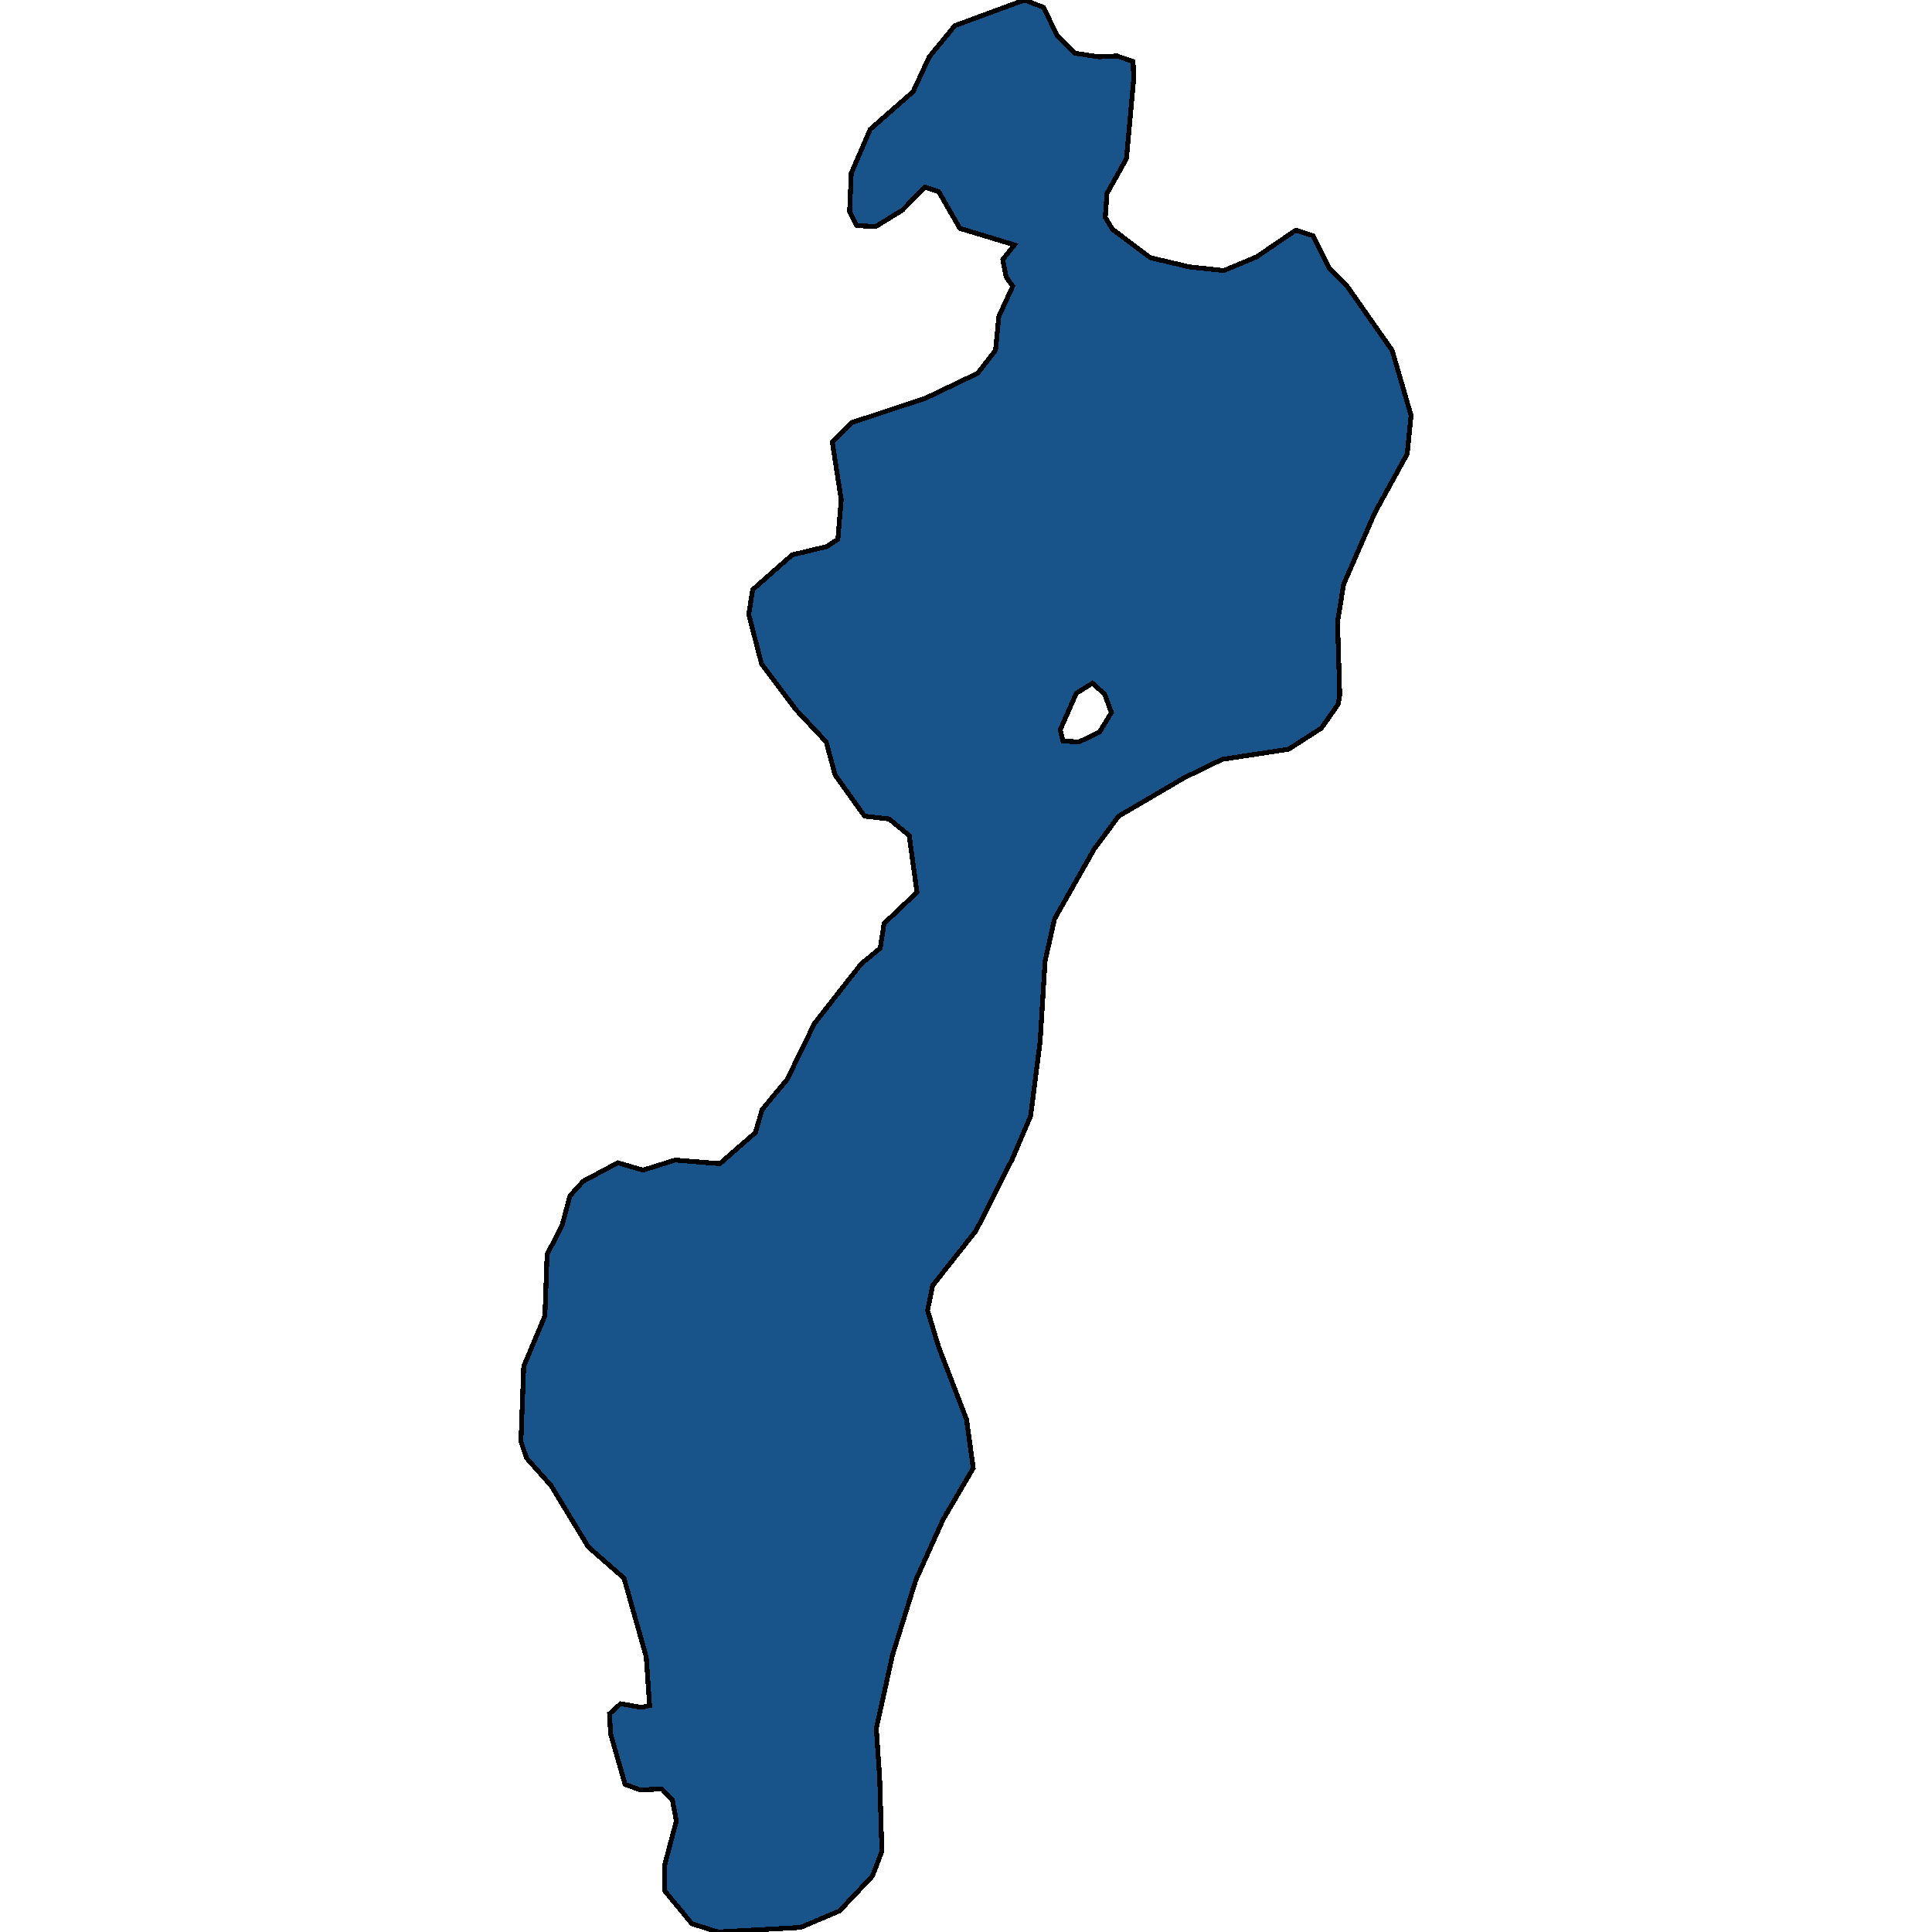 <svg xmlns="http://www.w3.org/2000/svg" width="400" height="400"><path style="stroke: black; fill: #18548a; shape-rendering: crispEdges; stroke-width: 1px;" d="M234.598,12.722L234.713,16.33L233.214,32.85L229.178,40.066L228.832,45.002L230.331,47.471L238.173,53.357L246.246,55.256L253.396,56.015L260.201,53.167L268.273,47.661L271.849,48.8L275.193,55.446L278.768,59.053L288.225,72.534L292.146,86.015L291.339,93.99L284.65,106.141L278.191,120.951L276.923,128.735L277.384,143.923L277.038,145.822L273.578,150.758L266.774,155.125L253.05,157.213L245.208,161.01L231.6,168.984L226.525,175.819L218.337,190.247L216.376,198.98L215.338,215.686L213.378,231.063L209.572,239.985L202.076,254.792L193.08,266.182L192.042,271.307L194.349,278.9L200.115,293.896L201.499,303.957L195.272,314.587L189.621,327.114L184.777,342.679L181.432,357.864L182.124,368.113L182.586,383.298L180.625,388.422L173.821,395.635L165.748,399.051L148.68,400L143.259,398.292L137.608,391.459L137.608,386.145L140.03,377.034L139.223,372.669L137.032,370.391L132.534,370.581L129.42,369.442L126.422,359.003L126.191,354.827L128.497,352.739L132.765,353.498L134.494,353.119L133.802,343.059L129.189,326.735L121.809,320.281L114.082,307.563L109.007,301.869L107.854,298.452L108.431,282.887L112.813,272.446L113.274,259.728L116.388,253.653L118.003,247.578L120.771,244.541L127.921,240.744L133.111,242.263L139.799,240.175L149.026,240.934L156.407,234.48L157.79,229.734L162.98,223.469L168.631,211.889L175.32,203.346L178.319,199.549L182.24,196.322L183.047,191.196L189.851,184.742L188.237,172.971L184.085,169.554L179.011,168.984L172.898,160.441L171.053,153.606L164.825,146.961L157.675,137.468L155.023,127.216L155.83,122.09L164.018,114.875L171.168,113.166L173.475,111.647L174.167,103.483L172.322,91.521L176.243,87.534L191.696,82.408L202.422,77.281L206.112,72.534L206.804,65.509L209.687,59.243L208.304,57.345L207.612,53.737L210.033,50.699L198.731,47.281L194.349,39.686L191.466,38.736L186.853,43.483L181.317,46.901L177.396,46.711L175.897,43.863L176.243,35.888L180.164,26.774L189.044,18.989L192.388,11.773L197.693,5.317L212.109,0L216.03,1.519L218.914,7.406L222.489,11.013L227.563,11.773L231.254,11.583ZM219.49,151.138L220.067,153.416L223.411,153.606L227.678,151.518L230.1,147.531L228.716,143.734L226.179,141.455L222.835,143.544Z"></path></svg>